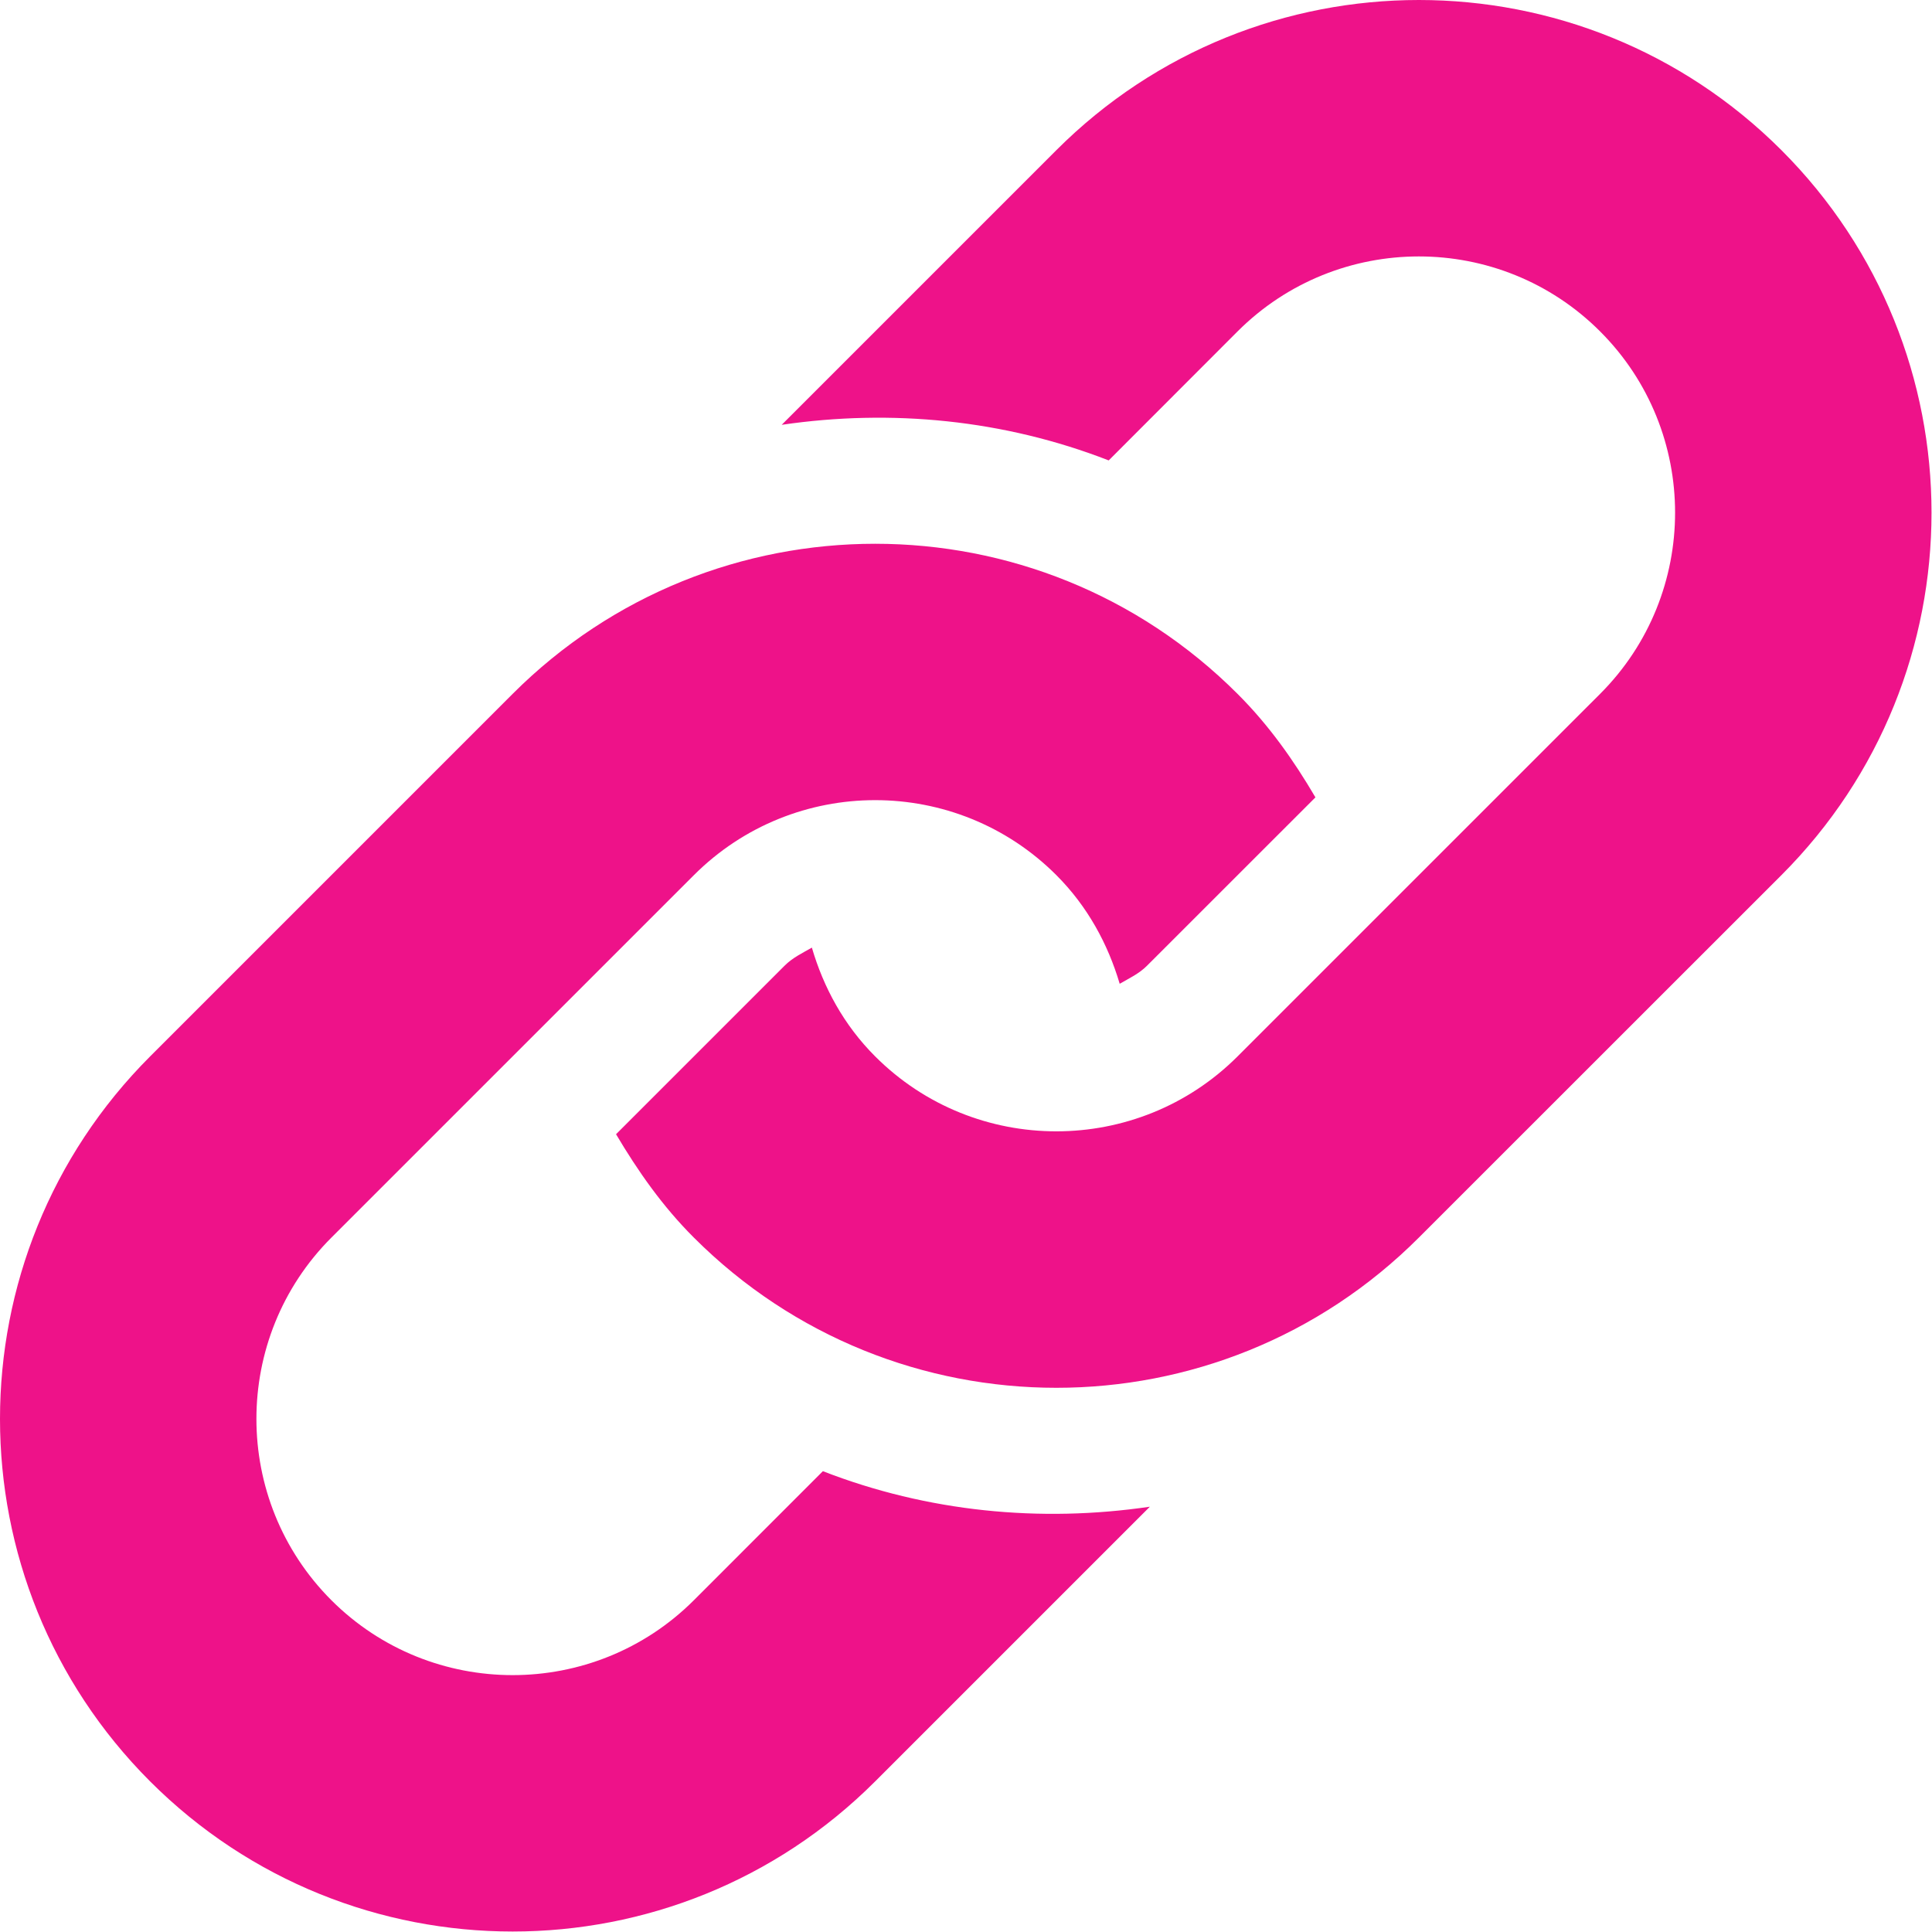 <?xml version="1.0" encoding="UTF-8" standalone="no"?>
<svg
   xmlns:dc="http://purl.org/dc/elements/1.1/"
   xmlns:cc="http://creativecommons.org/ns#"
   xmlns:rdf="http://www.w3.org/1999/02/22-rdf-syntax-ns#"
   xmlns:svg="http://www.w3.org/2000/svg"
   xmlns="http://www.w3.org/2000/svg"
   xml:space="preserve"
   viewBox="0 0 64 64"
   height="64"
   width="64"
   y="0px"
   x="0px"
   id="Capa_1"
   version="1.1"><defs
     id="defs12790" /><g
     transform="matrix(0.14,0,0,0.14,-2.1005267e-4,3.5008778e-5)"
     id="g12755"><path
       style="fill:#ee1289;fill-opacity:1"
       id="path12753"
       d="m 421.512,207.074 -85.795,85.767 c -47.352,47.38 -124.169,47.38 -171.529,0 -7.46,-7.439 -13.296,-15.821 -18.421,-24.465 l 39.864,-39.861 c 1.895,-1.911 4.235,-3.006 6.471,-4.296 2.756,9.416 7.567,18.33 14.972,25.736 23.648,23.667 62.128,23.634 85.762,0 l 85.768,-85.765 c 23.666,-23.664 23.666,-62.135 0,-85.781 -23.635,-23.646 -62.105,-23.646 -85.768,0 l -30.499,30.532 c -24.75,-9.637 -51.415,-12.228 -77.373,-8.424 l 64.991,-64.989 c 47.38,-47.371 124.177,-47.371 171.557,0 47.357,47.369 47.357,124.178 0,171.546 z m -226.804,141.03 -30.521,30.532 c -23.646,23.634 -62.128,23.634 -85.778,0 -23.648,-23.667 -23.648,-62.138 0,-85.795 l 85.778,-85.767 c 23.665,-23.662 62.121,-23.662 85.767,0 7.388,7.39 12.204,16.302 14.986,25.706 2.249,-1.307 4.56,-2.369 6.454,-4.266 l 39.861,-39.845 c -5.092,-8.678 -10.958,-17.03 -18.421,-24.477 -47.348,-47.371 -124.172,-47.371 -171.543,0 L 35.526,249.96 c -47.366,47.385 -47.366,124.172 0,171.553 47.371,47.356 124.177,47.356 171.547,0 l 65.008,-65.003 c -25.972,3.826 -52.644,1.213 -77.373,-8.406 z" /></g><g
     transform="translate(-0.002,-393.03)"
     id="g12757" /><g
     transform="translate(-0.002,-393.03)"
     id="g12759" /><g
     transform="translate(-0.002,-393.03)"
     id="g12761" /><g
     transform="translate(-0.002,-393.03)"
     id="g12763" /><g
     transform="translate(-0.002,-393.03)"
     id="g12765" /><g
     transform="translate(-0.002,-393.03)"
     id="g12767" /><g
     transform="translate(-0.002,-393.03)"
     id="g12769" /><g
     transform="translate(-0.002,-393.03)"
     id="g12771" /><g
     transform="translate(-0.002,-393.03)"
     id="g12773" /><g
     transform="translate(-0.002,-393.03)"
     id="g12775" /><g
     transform="translate(-0.002,-393.03)"
     id="g12777" /><g
     transform="translate(-0.002,-393.03)"
     id="g12779" /><g
     transform="translate(-0.002,-393.03)"
     id="g12781" /><g
     transform="translate(-0.002,-393.03)"
     id="g12783" /><g
     transform="translate(-0.002,-393.03)"
     id="g12785" /></svg>